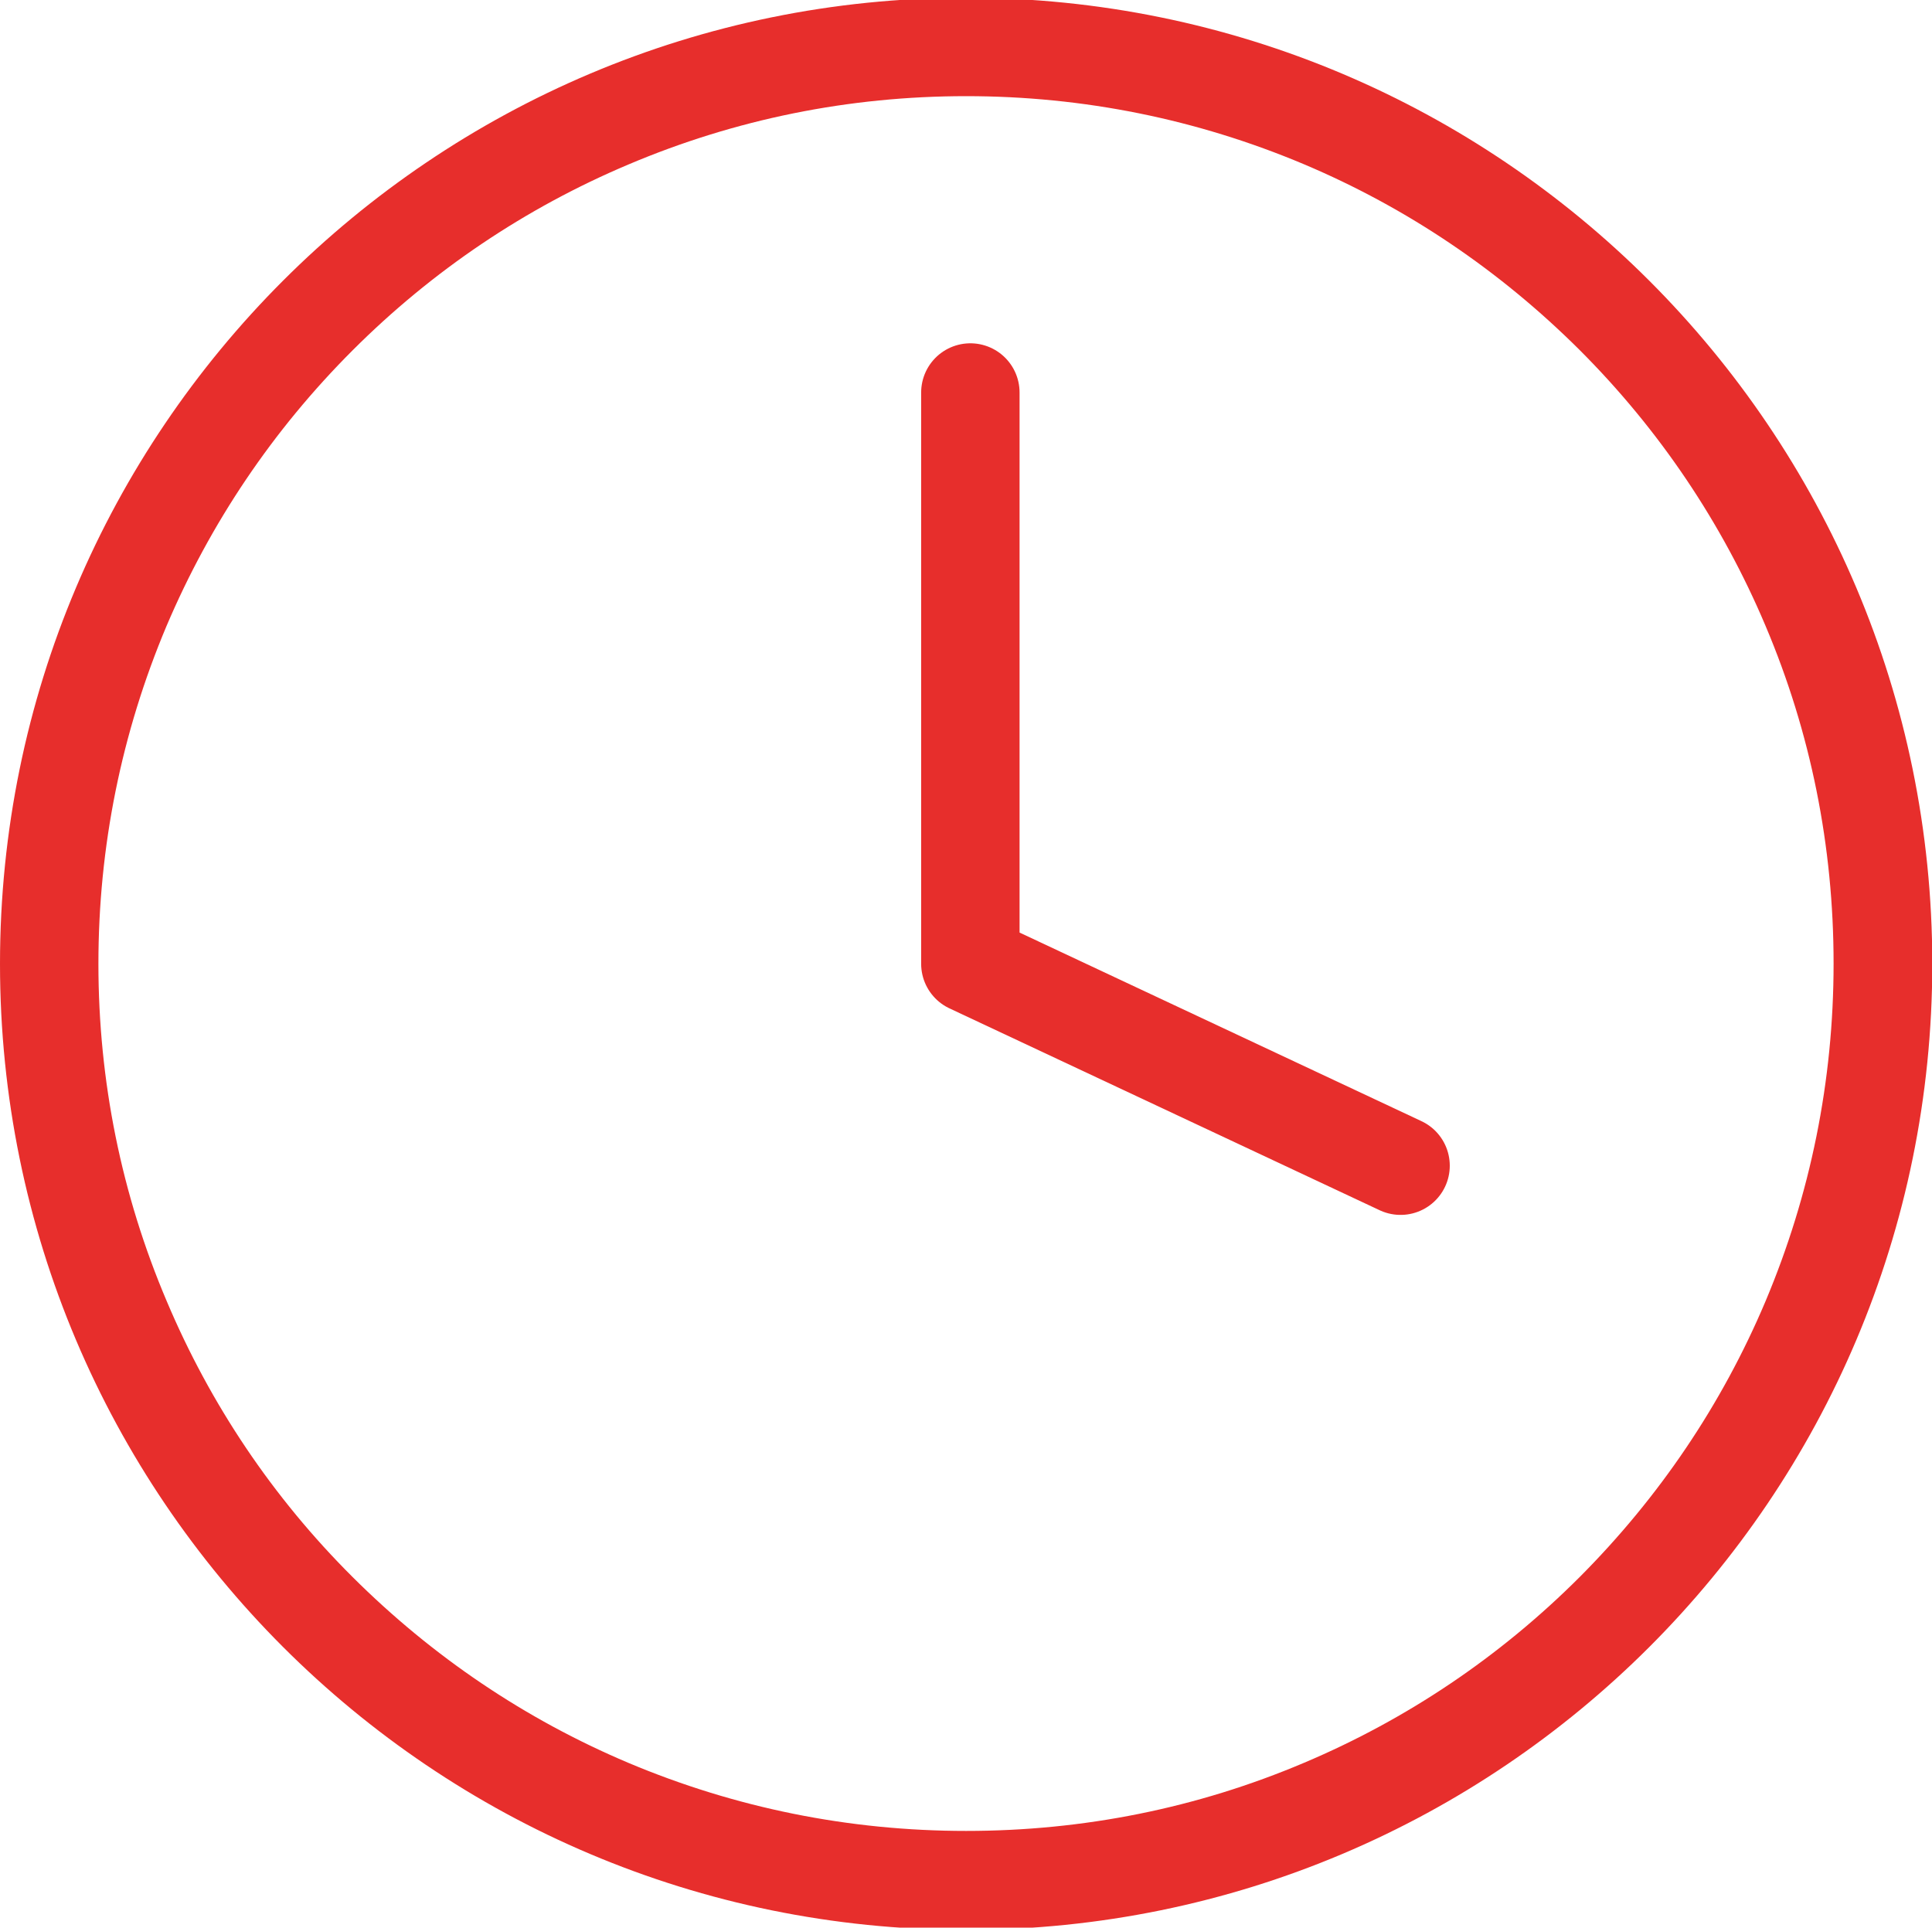 <?xml version="1.0" encoding="utf-8"?>
<!-- Generator: Adobe Illustrator 27.2.0, SVG Export Plug-In . SVG Version: 6.00 Build 0)  -->
<svg version="1.1" id="Layer_1" xmlns="http://www.w3.org/2000/svg" xmlns:xlink="http://www.w3.org/1999/xlink" x="0px" y="0px"
	 viewBox="0 0 687.1 685.6" style="enable-background:new 0 0 687.1 685.6;" xml:space="preserve">
<style type="text/css">
	.st0{fill:#E72E2C;}
	
		.st1{fill-rule:evenodd;clip-rule:evenodd;fill:none;stroke:#E72E2C;stroke-width:35;stroke-linecap:round;stroke-linejoin:round;stroke-miterlimit:10;}
</style>
<g>
	<path class="st0" d="M343.6,34.2c41.7,0,82.1,8.2,120.1,24.2c36.7,15.5,69.7,37.8,98.1,66.1c28.3,28.3,50.6,61.4,66.1,98.1
		c16.1,38,24.2,78.4,24.2,120.1s-8.2,82.1-24.2,120.1c-15.5,36.7-37.8,69.7-66.1,98.1c-28.3,28.3-61.4,50.6-98.1,66.1
		c-38,16.1-78.4,24.2-120.1,24.2s-82.1-8.2-120.1-24.2c-36.7-15.5-69.7-37.8-98.1-66.1c-28.4-28.3-50.6-61.4-66.1-98.1
		C43.2,424.9,35,384.5,35,342.8s8.2-82.1,24.2-120.1C74.8,186,97,153,125.4,124.6c28.3-28.3,61.4-50.6,98.1-66.1
		C261.5,42.4,301.9,34.2,343.6,34.2 M343.6-0.8C153.8-0.8,0,153.1,0,342.8s153.8,343.6,343.6,343.6s343.6-153.8,343.6-343.6
		S533.3-0.8,343.6-0.8L343.6-0.8z"/>
</g>
<polyline class="st1" points="498.1,414.6 345.1,342.8 345.1,139.6 "/>
</svg>
